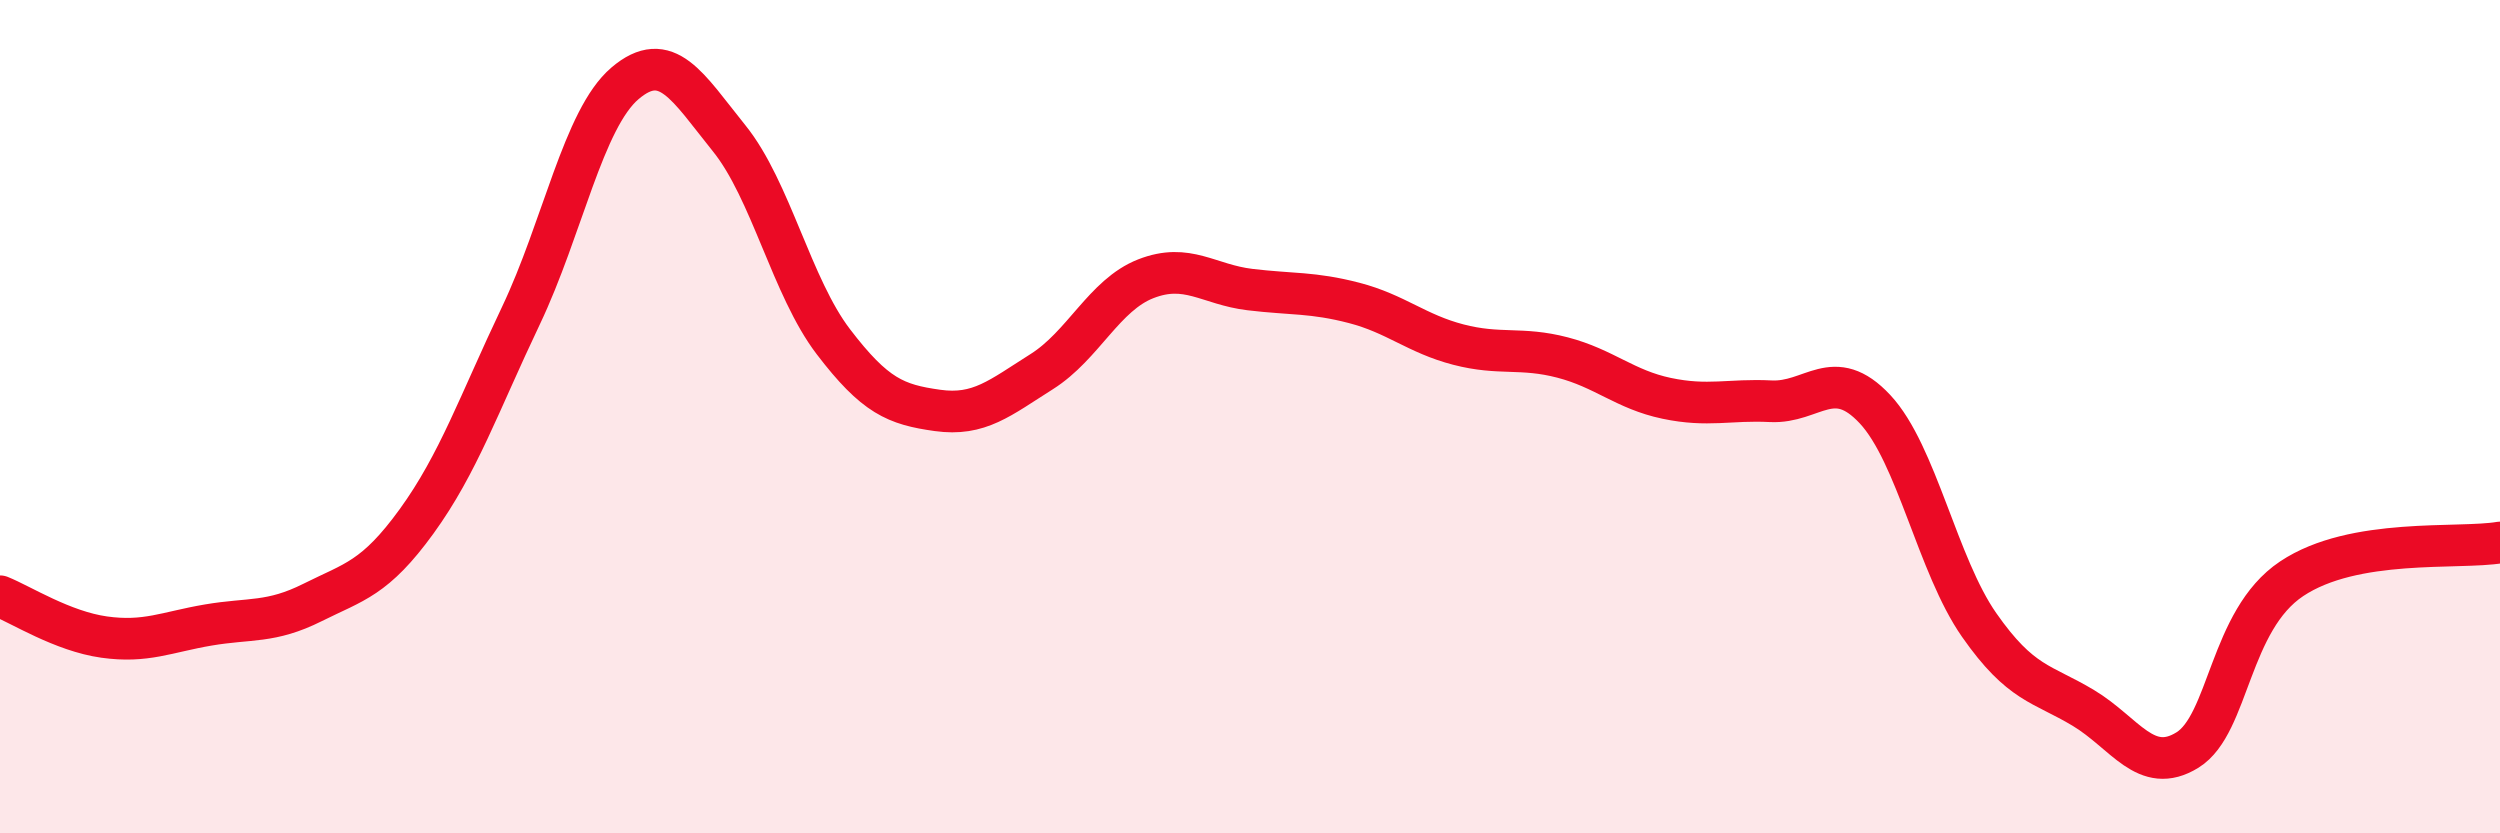 
    <svg width="60" height="20" viewBox="0 0 60 20" xmlns="http://www.w3.org/2000/svg">
      <path
        d="M 0,14.31 C 0.5,14.51 1.5,15.15 2.5,15.29 C 3.5,15.43 4,15.17 5,15 C 6,14.83 6.5,14.96 7.5,14.46 C 8.5,13.96 9,13.89 10,12.51 C 11,11.13 11.5,9.68 12.5,7.58 C 13.5,5.48 14,2.85 15,2 C 16,1.15 16.5,2.08 17.5,3.32 C 18.5,4.56 19,6.89 20,8.2 C 21,9.51 21.5,9.71 22.5,9.85 C 23.5,9.99 24,9.55 25,8.92 C 26,8.29 26.5,7.08 27.5,6.69 C 28.5,6.3 29,6.83 30,6.95 C 31,7.07 31.5,7.01 32.5,7.27 C 33.5,7.53 34,8.01 35,8.27 C 36,8.53 36.5,8.32 37.5,8.58 C 38.5,8.84 39,9.35 40,9.56 C 41,9.77 41.5,9.58 42.5,9.63 C 43.5,9.68 44,8.75 45,9.82 C 46,10.89 46.5,13.57 47.5,15 C 48.5,16.43 49,16.39 50,16.99 C 51,17.59 51.5,18.62 52.5,18 C 53.5,17.38 53.5,14.89 55,13.89 C 56.5,12.89 59,13.19 60,13.02L60 20L0 20Z"
        fill="#EB0A25"
        opacity="0.1"
        stroke-linecap="round"
        stroke-linejoin="round"
      />
      <path
        d="M 0,14.31 C 0.5,14.51 1.5,15.15 2.5,15.29 C 3.5,15.43 4,15.17 5,15 C 6,14.83 6.5,14.96 7.5,14.46 C 8.5,13.96 9,13.89 10,12.51 C 11,11.13 11.5,9.68 12.5,7.58 C 13.5,5.48 14,2.85 15,2 C 16,1.15 16.5,2.08 17.5,3.32 C 18.5,4.56 19,6.89 20,8.2 C 21,9.51 21.5,9.71 22.5,9.85 C 23.5,9.99 24,9.55 25,8.92 C 26,8.29 26.5,7.08 27.5,6.69 C 28.5,6.3 29,6.83 30,6.95 C 31,7.07 31.5,7.01 32.5,7.27 C 33.5,7.53 34,8.01 35,8.27 C 36,8.53 36.5,8.32 37.5,8.58 C 38.5,8.84 39,9.35 40,9.56 C 41,9.77 41.5,9.58 42.5,9.63 C 43.5,9.68 44,8.75 45,9.82 C 46,10.89 46.5,13.57 47.5,15 C 48.5,16.43 49,16.39 50,16.99 C 51,17.59 51.5,18.62 52.5,18 C 53.5,17.38 53.5,14.89 55,13.89 C 56.5,12.89 59,13.19 60,13.02"
        stroke="#EB0A25"
        stroke-width="1"
        fill="none"
        stroke-linecap="round"
        stroke-linejoin="round"
      />
    </svg>
  